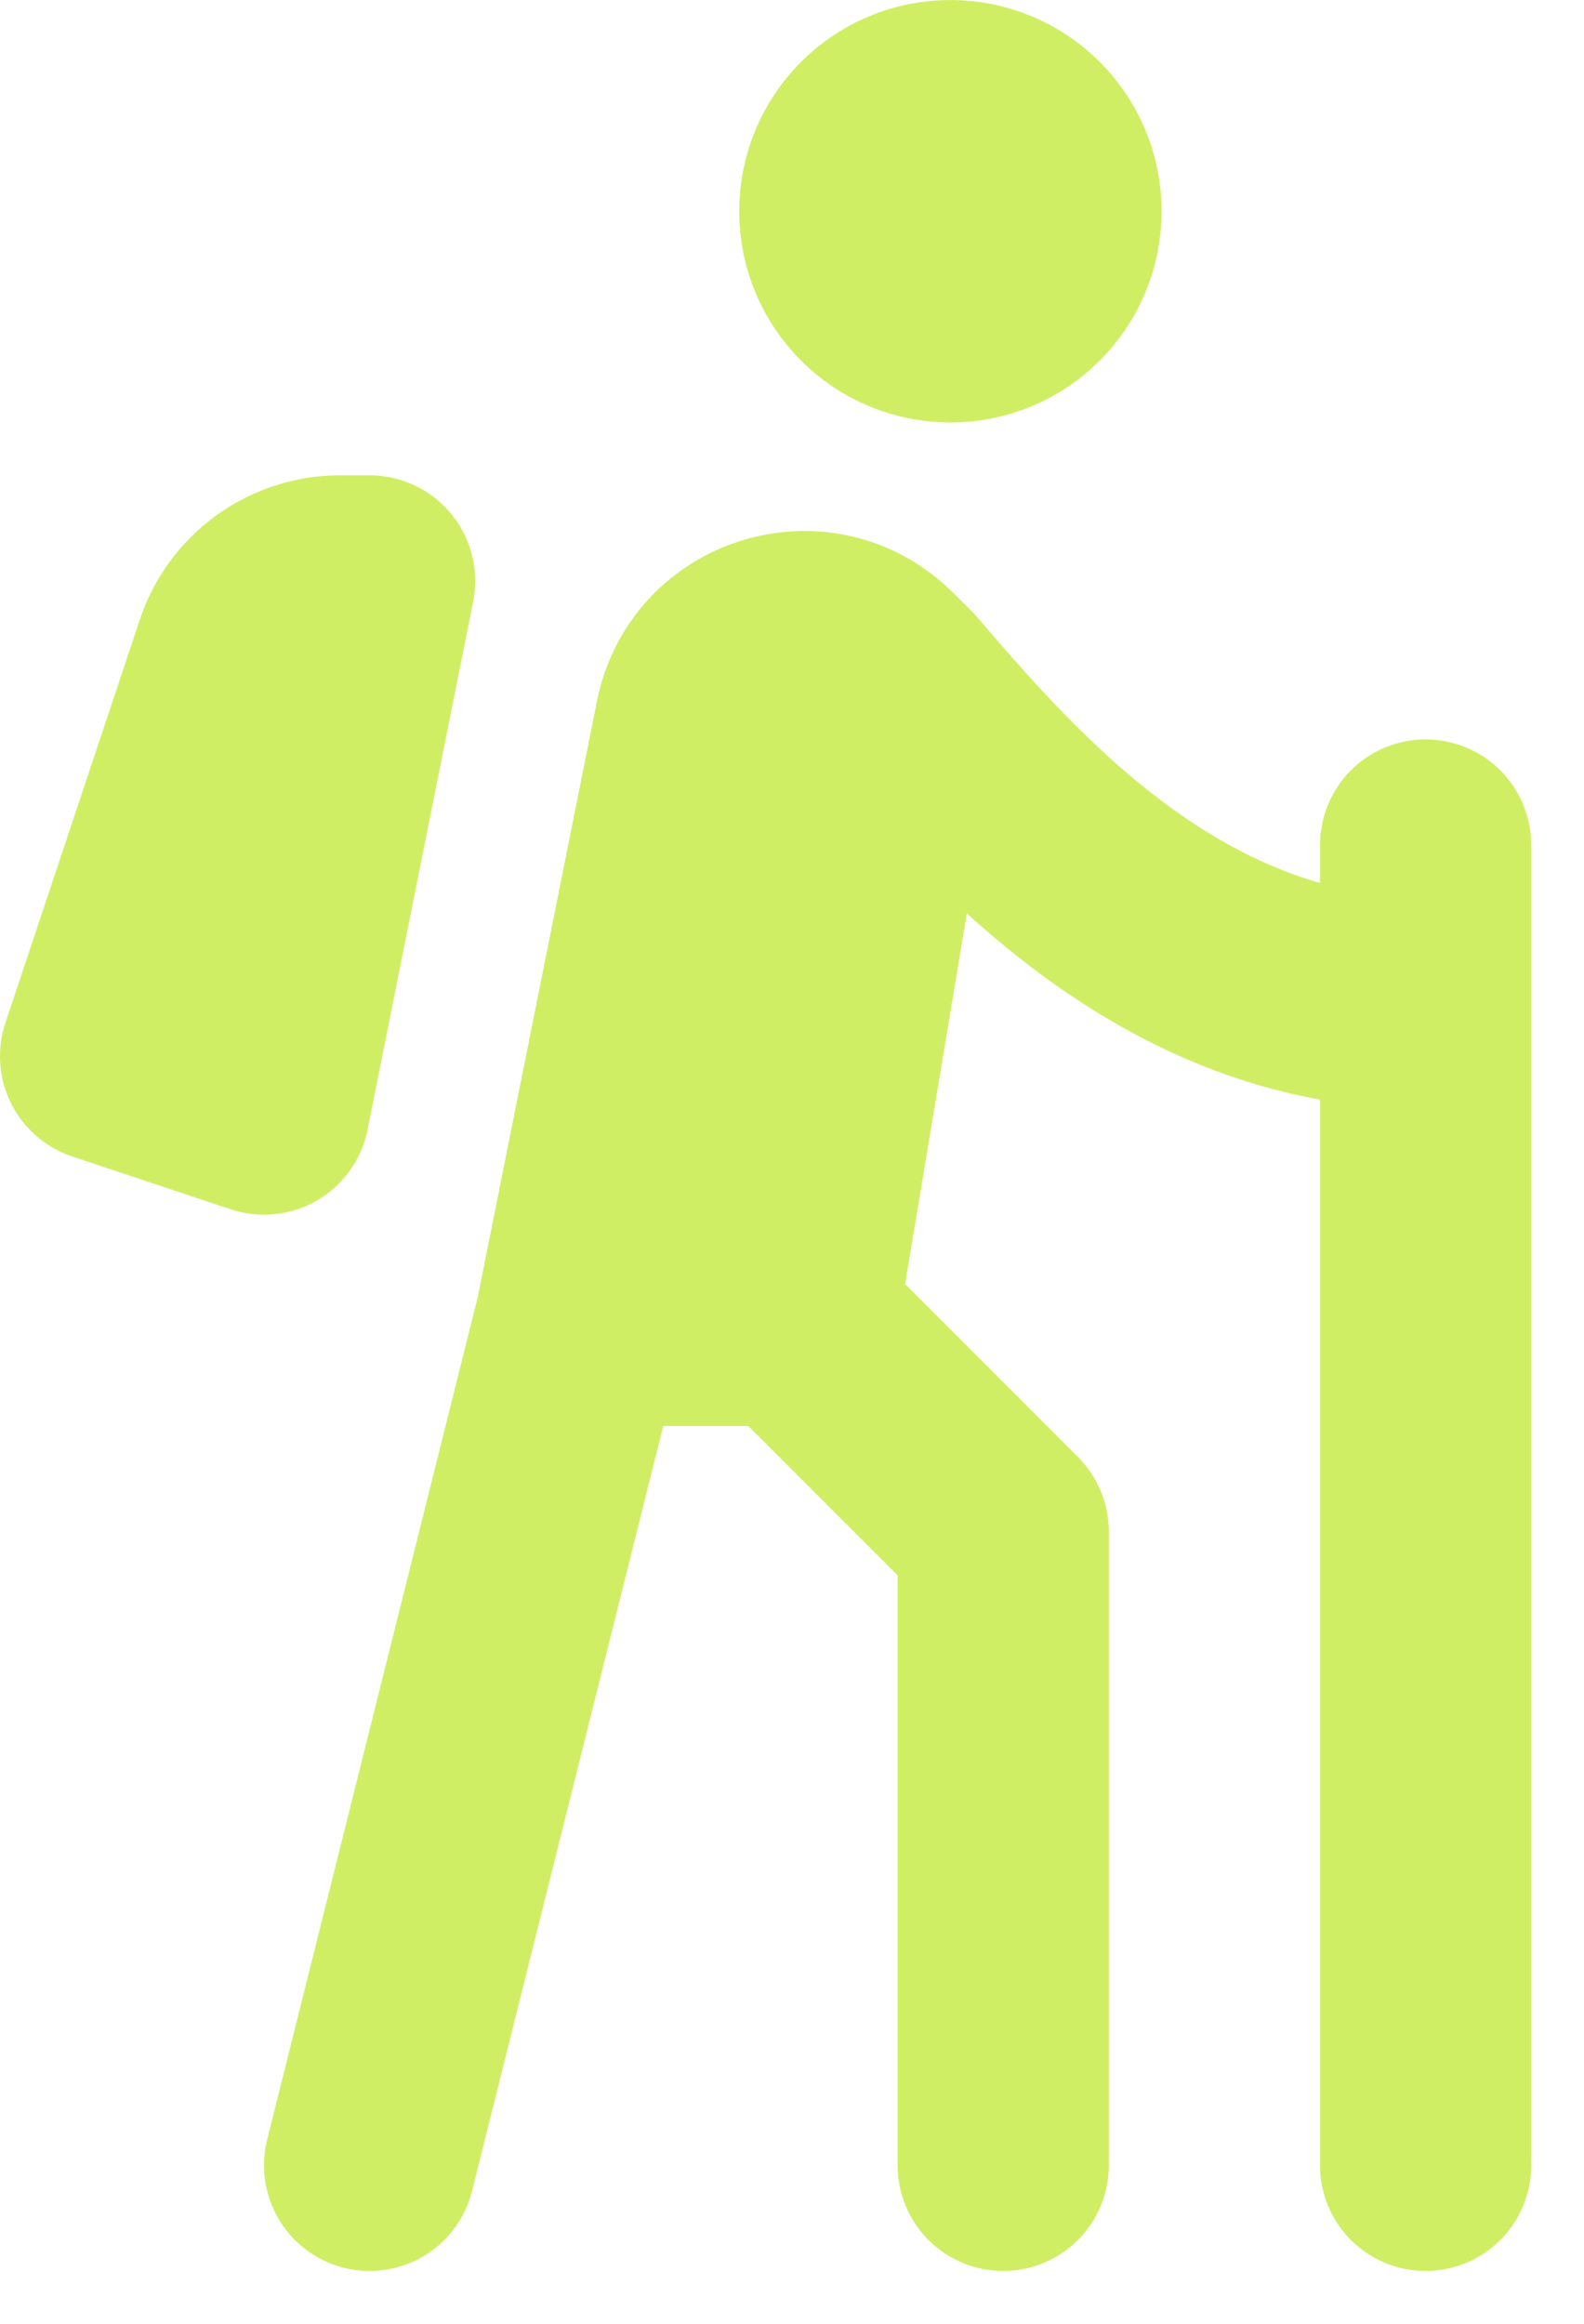 <svg width="15" height="22" viewBox="0 0 15 22" fill="none" xmlns="http://www.w3.org/2000/svg">
<path d="M9.5 20.5V14.5L7.5 12.5M7.5 12.5L8.5 6.5M7.5 12.5H5.5M8.5 6.5C9.5 7.667 11.1 9.5 13.5 9.5M8.5 6.5L8.321 6.321C7.756 5.756 6.79 6.049 6.634 6.832L5.5 12.5M5.5 12.5L3.5 20.5M13.5 8V20.5M3.5 5.5H3.221C2.79 5.5 2.408 5.775 2.272 6.184L1 10L2.5 10.5L3.5 5.5ZM10 2C10 2.552 9.552 3 9 3C8.448 3 8 2.552 8 2C8 1.448 8.448 1 9 1C9.552 1 10 1.448 10 2Z" stroke="#D0EE64" stroke-width="2" stroke-linecap="round" stroke-linejoin="round"/>
</svg>
